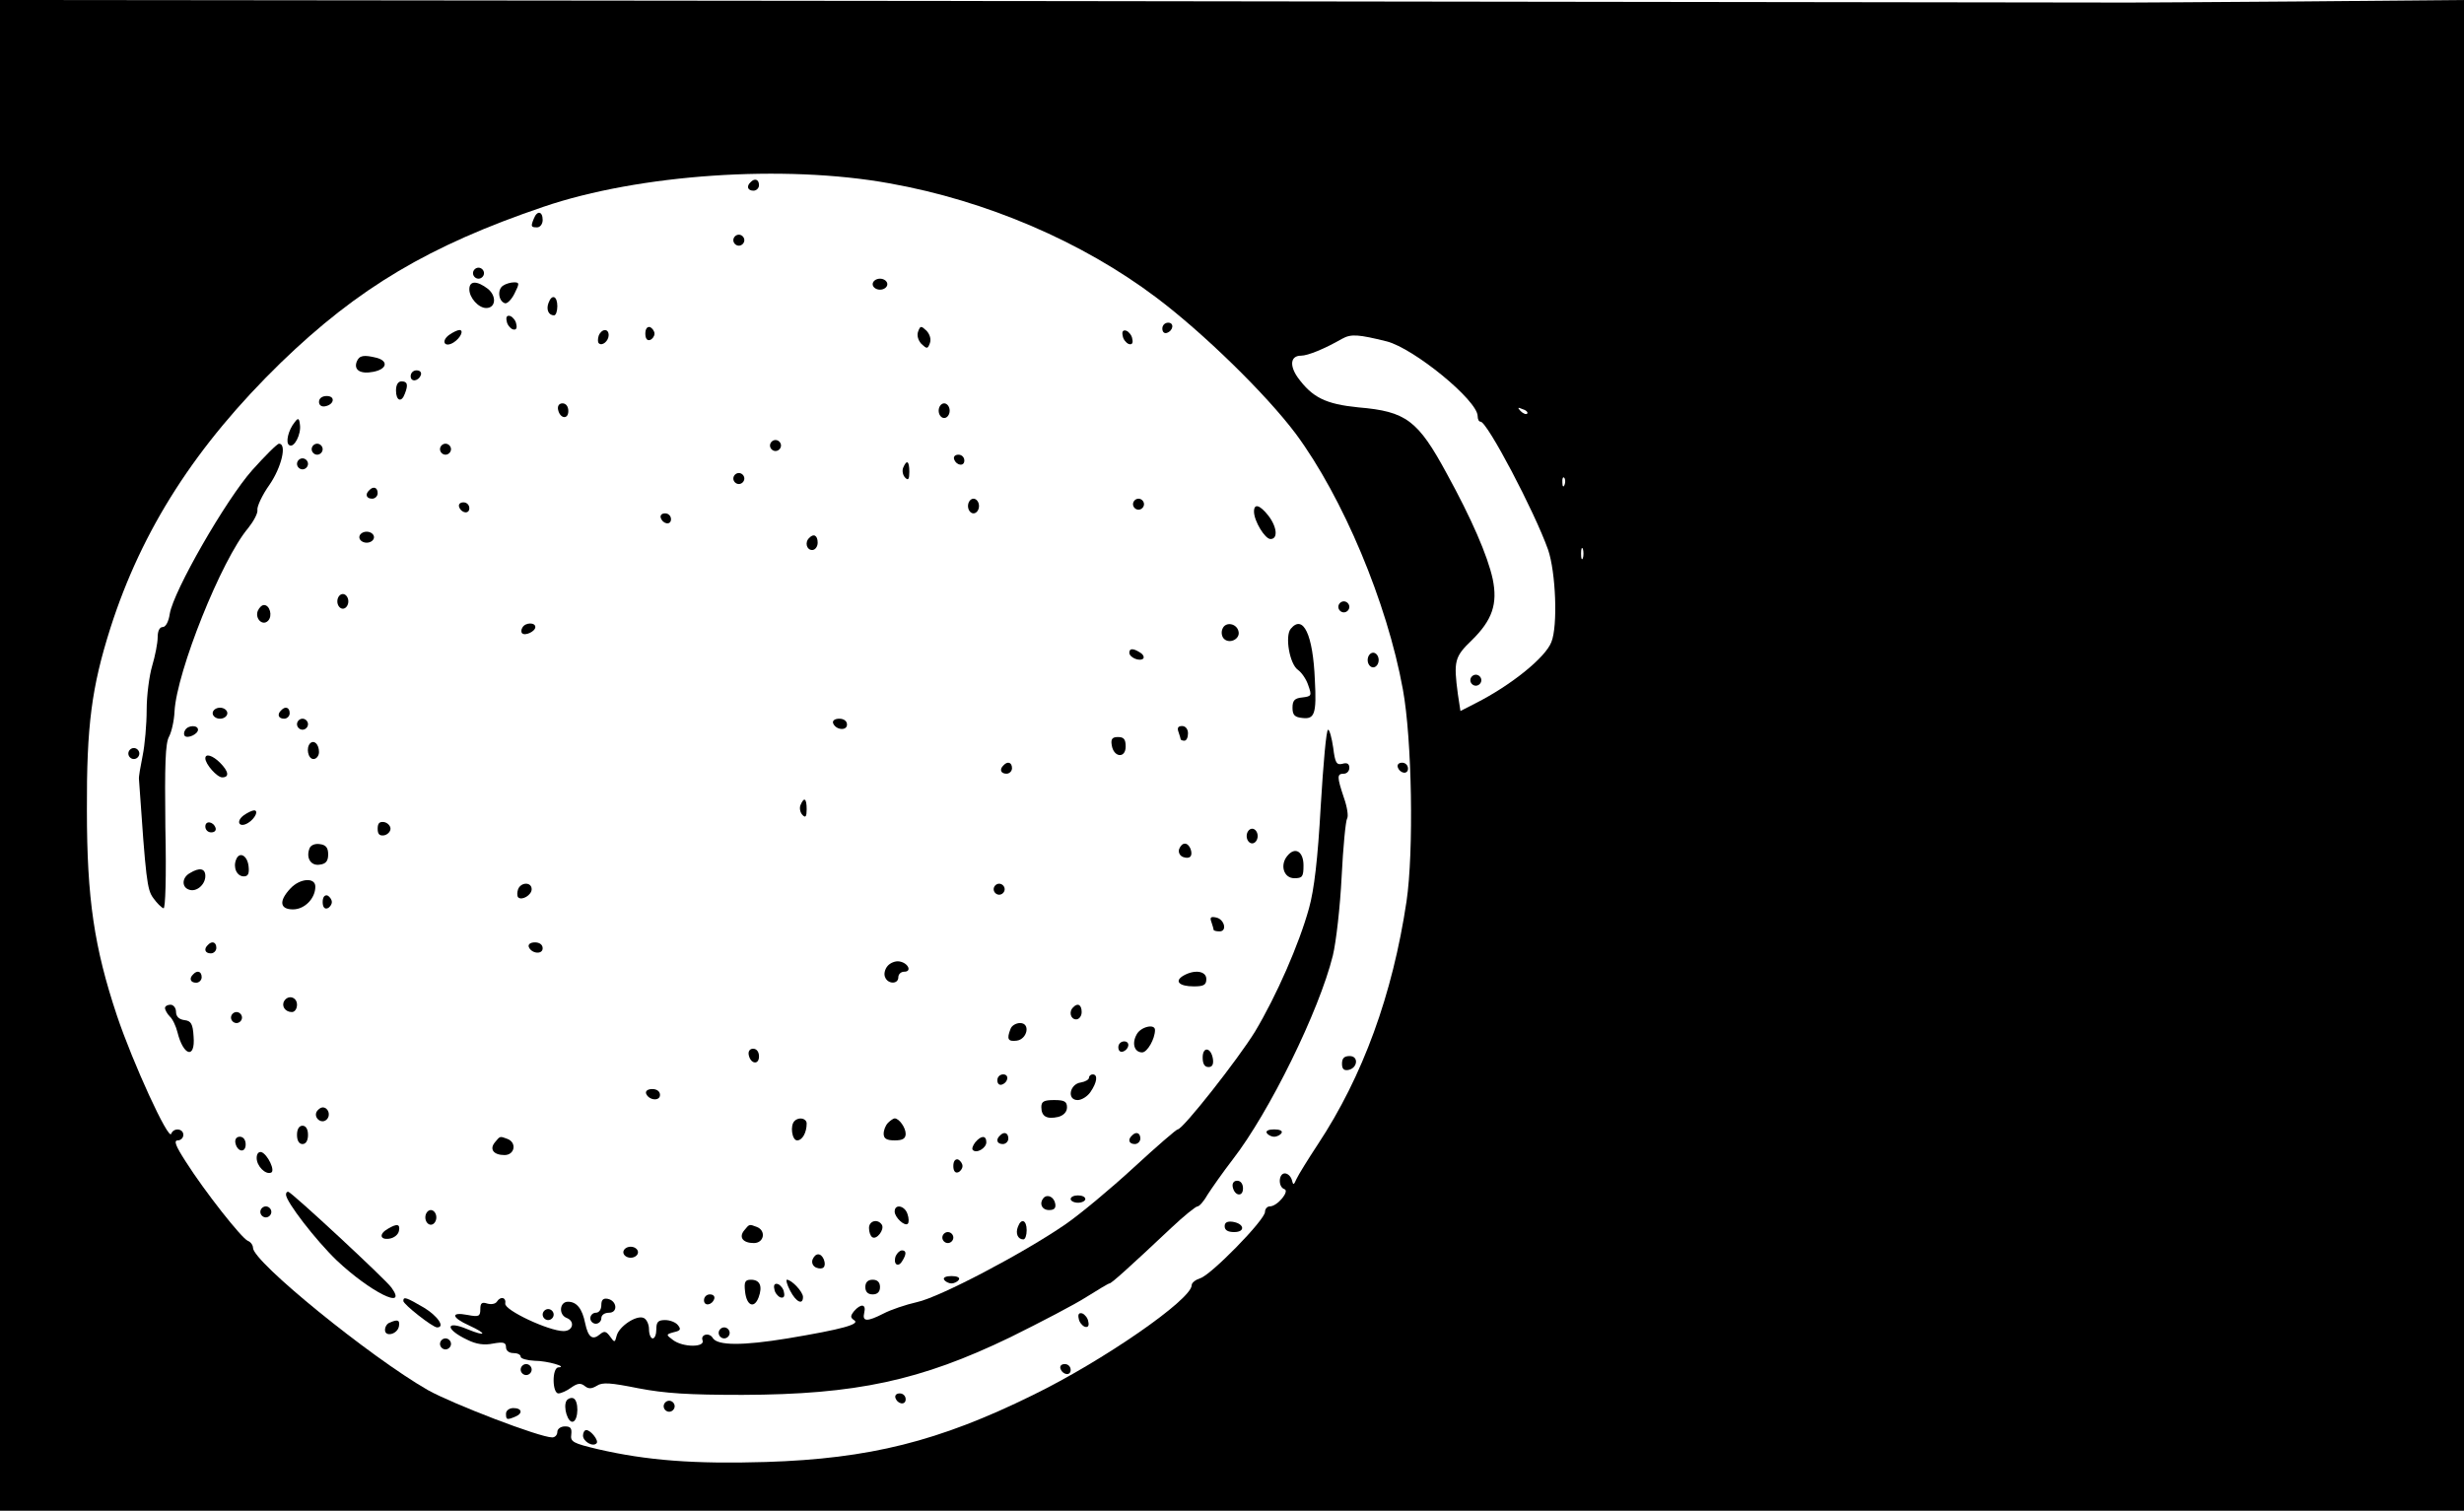 <?xml version="1.0" encoding="UTF-8" standalone="yes"?>
<svg version="1.0" xmlns="http://www.w3.org/2000/svg" width="504pt" height="309pt" viewBox="0 0 672 412" preserveAspectRatio="xMidYMid meet">
  <g transform="translate(0,412) scale(0.1,-0.1)" fill="#000000" stroke="none">
    <path d="M0 2060 l0 -2060 3360 0 3360 0 0 2060 0 2060 -452 -4 c-249 -2 -457
-3 -463 -3 -5 0 -1314 2 -2907 4 l-2898 3 0 -2060z m2426 1560 c264 -47 525
-159 727 -311 129 -97 300 -264 381 -372 128 -173 249 -460 292 -697 25 -136
30 -442 10 -578 -38 -254 -119 -477 -242 -663 -27 -41 -53 -83 -58 -94 -8 -18
-9 -18 -13 -2 -3 9 -11 17 -19 17 -17 0 -19 -37 -1 -43 15 -5 -19 -47 -40 -47
-7 0 -13 -7 -13 -15 0 -22 -149 -174 -177 -181 -12 -4 -23 -12 -23 -19 0 -39
-243 -207 -434 -300 -256 -126 -445 -173 -726 -182 -196 -6 -326 4 -460 35
-67 16 -75 20 -72 40 2 17 -2 22 -17 22 -12 0 -21 -7 -21 -15 0 -8 -6 -15 -14
-15 -34 0 -271 91 -339 129 -157 90 -477 350 -477 388 0 7 -6 16 -14 19 -17 7
-118 135 -170 217 -27 42 -33 57 -21 57 8 0 15 7 15 15 0 18 -27 20 -33 3 -7
-20 -105 194 -148 322 -62 186 -82 319 -82 560 -1 231 13 336 64 497 86 269
233 498 465 724 211 204 404 319 716 425 261 89 657 116 944 64z m1356 -431
c74 -19 248 -161 248 -204 0 -8 3 -15 8 -15 18 0 147 -245 184 -349 21 -61 27
-208 9 -252 -16 -42 -110 -118 -207 -167 l-41 -21 -7 46 c-12 90 -9 102 38
147 56 55 71 99 57 167 -14 64 -58 165 -125 287 -79 146 -111 170 -241 181
-90 9 -126 27 -166 82 -23 33 -19 59 9 59 19 0 65 19 112 46 25 14 45 12 122
-7z m383 -197 c-3 -3 -11 0 -18 7 -9 10 -8 11 6 5 10 -3 15 -9 12 -12z m102
-194 c-3 -8 -6 -5 -6 6 -1 11 2 17 5 13 3 -3 4 -12 1 -19z m50 -200 c-3 -7 -5
-2 -5 12 0 14 2 19 5 13 2 -7 2 -19 0 -25z"/>
    <path d="M2047 3623 c-12 -11 -8 -23 8 -23 8 0 15 7 15 15 0 16 -12 20 -23 8z"/>
    <path d="M1456 3524 c-9 -22 -8 -24 9 -24 8 0 15 9 15 20 0 24 -15 27 -24 4z"/>
    <path d="M2000 3465 c0 -8 7 -15 15 -15 8 0 15 7 15 15 0 8 -7 15 -15 15 -8 0
-15 -7 -15 -15z"/>
    <path d="M1290 3375 c0 -8 7 -15 15 -15 8 0 15 7 15 15 0 8 -7 15 -15 15 -8 0
-15 -7 -15 -15z"/>
    <path d="M2380 3345 c0 -8 9 -15 20 -15 11 0 20 7 20 15 0 8 -9 15 -20 15 -11
0 -20 -7 -20 -15z"/>
    <path d="M1280 3331 c0 -23 25 -51 46 -51 26 0 29 32 5 52 -30 23 -51 23 -51
-1z"/>
    <path d="M1372 3341 c-16 -10 -13 -42 5 -48 6 -2 18 10 26 26 14 28 14 31 -1
31 -9 0 -23 -4 -30 -9z"/>
    <path d="M1496 3294 c-7 -18 0 -34 15 -34 5 0 9 11 9 25 0 28 -15 34 -24 9z"/>
    <path d="M1382 3244 c1 -9 9 -19 16 -22 9 -3 13 2 10 14 -1 9 -9 19 -16 22 -9
3 -13 -2 -10 -14z"/>
    <path d="M3170 3224 c0 -9 5 -14 12 -12 18 6 21 28 4 28 -9 0 -16 -7 -16 -16z"/>
    <path d="M1760 3210 c0 -13 5 -20 13 -17 6 2 12 10 12 17 0 7 -6 15 -12 18 -8
2 -13 -5 -13 -18z"/>
    <path d="M2504 3216 c-4 -11 0 -24 9 -34 15 -14 17 -14 23 2 4 11 0 24 -9 34
-15 14 -17 14 -23 -2z"/>
    <path d="M1224 3206 c-22 -17 -11 -35 13 -20 19 12 29 34 16 34 -5 0 -18 -6
-29 -14z"/>
    <path d="M1633 3205 c-3 -9 -3 -18 0 -21 9 -9 27 6 27 22 0 19 -19 18 -27 -1z"/>
    <path d="M3062 3204 c1 -9 9 -19 16 -22 9 -3 13 2 10 14 -1 9 -9 19 -16 22 -9
3 -13 -2 -10 -14z"/>
    <path d="M973 3134 c-9 -23 10 -35 45 -28 37 7 42 29 10 38 -36 9 -48 7 -55
-10z"/>
    <path d="M1120 3094 c0 -17 22 -14 28 4 2 7 -3 12 -12 12 -9 0 -16 -7 -16 -16z"/>
    <path d="M1080 3055 c0 -28 15 -34 24 -9 10 25 7 34 -9 34 -9 0 -15 -9 -15
-25z"/>
    <path d="M870 3024 c0 -9 7 -14 17 -12 25 5 28 28 4 28 -12 0 -21 -6 -21 -16z"/>
    <path d="M1522 3003 c5 -25 28 -28 28 -4 0 12 -6 21 -16 21 -9 0 -14 -7 -12
-17z"/>
    <path d="M2560 3000 c0 -11 7 -20 15 -20 8 0 15 9 15 20 0 11 -7 20 -15 20 -8
0 -15 -9 -15 -20z"/>
    <path d="M804 2969 c-18 -22 -26 -57 -15 -63 13 -9 33 30 29 56 -2 18 -5 19
-14 7z"/>
    <path d="M2100 2905 c0 -8 7 -15 15 -15 8 0 15 7 15 15 0 8 -7 15 -15 15 -8 0
-15 -7 -15 -15z"/>
    <path d="M688 2838 c-72 -81 -215 -330 -225 -392 -3 -21 -11 -36 -19 -36 -9 0
-14 -11 -14 -28 0 -16 -7 -51 -15 -78 -8 -27 -15 -81 -15 -120 0 -39 -5 -96
-11 -125 -6 -30 -11 -58 -10 -64 19 -275 22 -301 39 -324 10 -14 22 -26 28
-28 5 -2 8 84 5 221 -2 172 0 229 10 247 7 13 14 44 15 69 6 108 128 414 201
500 15 19 27 41 25 50 -1 9 13 40 33 68 33 48 48 112 26 112 -5 0 -38 -33 -73
-72z"/>
    <path d="M850 2895 c0 -8 7 -15 15 -15 8 0 15 7 15 15 0 8 -7 15 -15 15 -8 0
-15 -7 -15 -15z"/>
    <path d="M1200 2895 c0 -8 7 -15 15 -15 8 0 15 7 15 15 0 8 -7 15 -15 15 -8 0
-15 -7 -15 -15z"/>
    <path d="M2602 2868 c6 -18 28 -21 28 -4 0 9 -7 16 -16 16 -9 0 -14 -5 -12
-12z"/>
    <path d="M810 2855 c0 -8 7 -15 15 -15 8 0 15 7 15 15 0 8 -7 15 -15 15 -8 0
-15 -7 -15 -15z"/>
    <path d="M2463 2844 c-3 -8 -1 -20 6 -27 8 -8 11 -4 11 16 0 30 -7 35 -17 11z"/>
    <path d="M2000 2815 c0 -8 7 -15 15 -15 8 0 15 7 15 15 0 8 -7 15 -15 15 -8 0
-15 -7 -15 -15z"/>
    <path d="M1007 2783 c-12 -11 -8 -23 8 -23 8 0 15 7 15 15 0 16 -12 20 -23 8z"/>
    <path d="M2640 2740 c0 -11 7 -20 15 -20 8 0 15 9 15 20 0 11 -7 20 -15 20 -8
0 -15 -9 -15 -20z"/>
    <path d="M3090 2745 c0 -8 7 -15 15 -15 8 0 15 7 15 15 0 8 -7 15 -15 15 -8 0
-15 -7 -15 -15z"/>
    <path d="M1252 2738 c6 -18 28 -21 28 -4 0 9 -7 16 -16 16 -9 0 -14 -5 -12
-12z"/>
    <path d="M3420 2725 c0 -26 30 -75 45 -75 21 0 18 33 -6 64 -23 29 -39 34 -39
11z"/>
    <path d="M1802 2708 c6 -18 28 -21 28 -4 0 9 -7 16 -16 16 -9 0 -14 -5 -12
-12z"/>
    <path d="M980 2655 c0 -8 9 -15 20 -15 11 0 20 7 20 15 0 8 -9 15 -20 15 -11
0 -20 -7 -20 -15z"/>
    <path d="M2207 2653 c-13 -12 -7 -33 8 -33 8 0 15 9 15 20 0 20 -11 26 -23 13z"/>
    <path d="M920 2480 c0 -11 7 -20 15 -20 8 0 15 9 15 20 0 11 -7 20 -15 20 -8
0 -15 -9 -15 -20z"/>
    <path d="M3650 2465 c0 -8 7 -15 15 -15 8 0 15 7 15 15 0 8 -7 15 -15 15 -8 0
-15 -7 -15 -15z"/>
    <path d="M703 2454 c-8 -21 13 -42 28 -27 13 13 5 43 -11 43 -6 0 -13 -7 -17
-16z"/>
    <path d="M1425 2409 c-4 -6 -4 -13 -1 -16 8 -8 36 5 36 17 0 13 -27 13 -35 -1z"/>
    <path d="M3334 2405 c-4 -9 -2 -21 4 -27 15 -15 44 -1 40 19 -4 23 -36 29 -44
8z"/>
    <path d="M3520 2405 c-16 -20 -3 -96 20 -112 10 -7 23 -26 28 -42 10 -28 9
-30 -16 -33 -21 -2 -27 -8 -27 -28 0 -20 6 -26 27 -28 33 -4 39 11 34 103 -5
125 -32 181 -66 140z"/>
    <path d="M3080 2340 c0 -13 28 -25 38 -16 3 4 0 11 -8 16 -20 13 -30 12 -30 0z"/>
    <path d="M3730 2320 c0 -11 7 -20 15 -20 8 0 15 9 15 20 0 11 -7 20 -15 20 -8
0 -15 -9 -15 -20z"/>
    <path d="M580 2175 c0 -8 9 -15 20 -15 11 0 20 7 20 15 0 8 -9 15 -20 15 -11
0 -20 -7 -20 -15z"/>
    <path d="M767 2183 c-12 -11 -8 -23 8 -23 8 0 15 7 15 15 0 16 -12 20 -23 8z"/>
    <path d="M810 2145 c0 -8 7 -15 15 -15 8 0 15 7 15 15 0 8 -7 15 -15 15 -8 0
-15 -7 -15 -15z"/>
    <path d="M2272 2148 c7 -19 38 -22 38 -4 0 10 -9 16 -21 16 -12 0 -19 -5 -17
-12z"/>
    <path d="M505 2129 c-4 -6 -4 -13 -1 -16 8 -8 36 5 36 17 0 13 -27 13 -35 -1z"/>
    <path d="M3214 2124 c3 -9 6 -18 6 -20 0 -2 5 -4 10 -4 6 0 10 9 10 20 0 12
-7 20 -16 20 -11 0 -14 -5 -10 -16z"/>
    <path d="M3602 1922 c-8 -145 -18 -229 -32 -279 -27 -98 -89 -239 -147 -336
-46 -75 -197 -267 -211 -267 -4 0 -58 -47 -120 -104 -63 -58 -146 -127 -185
-154 -116 -80 -345 -200 -406 -213 -31 -7 -72 -21 -91 -31 -45 -23 -59 -23
-53 2 6 24 -9 26 -28 4 -10 -13 -10 -17 0 -24 19 -11 -31 -25 -181 -50 -122
-20 -191 -20 -204 1 -9 16 -34 10 -28 -6 8 -20 -54 -20 -81 1 -19 14 -19 15 3
21 18 4 20 8 11 19 -6 8 -22 14 -35 14 -19 0 -24 -5 -24 -25 0 -14 -4 -25 -10
-25 -5 0 -10 11 -10 25 0 14 -7 28 -15 31 -20 8 -66 -23 -73 -48 -5 -20 -6
-20 -18 -3 -11 15 -16 16 -28 6 -20 -17 -32 -8 -40 30 -8 40 -23 59 -47 59
-23 0 -26 -35 -4 -44 24 -9 18 -36 -8 -36 -40 0 -162 57 -159 75 3 17 -13 21
-23 5 -4 -6 -15 -8 -26 -5 -15 5 -19 1 -19 -15 0 -20 -4 -22 -35 -16 -47 9
-44 -7 5 -29 50 -23 46 -31 -5 -10 -61 26 -62 0 0 -29 24 -12 46 -15 70 -10
28 5 35 3 35 -10 0 -9 8 -16 20 -16 11 0 20 -4 20 -10 0 -5 17 -10 38 -11 35
0 92 -17 65 -18 -18 -1 -17 -71 0 -71 7 0 23 7 35 16 17 12 26 13 37 4 10 -8
18 -8 33 1 15 10 38 8 113 -7 73 -14 136 -18 284 -18 309 1 486 39 730 157 83
41 177 90 208 110 32 20 60 37 63 37 5 0 50 40 170 153 33 31 65 57 70 57 5 0
18 15 28 33 11 17 41 60 68 95 100 129 236 406 273 556 9 37 20 134 24 215 4
81 11 153 15 159 4 6 0 32 -9 57 -19 57 -19 65 0 65 8 0 15 7 15 16 0 11 -6
15 -19 11 -16 -4 -20 3 -25 44 -4 27 -10 49 -14 49 -5 0 -13 -93 -20 -208z"/>
    <path d="M3032 2088 c5 -34 38 -37 38 -4 0 20 -5 26 -21 26 -15 0 -20 -5 -17
-22z"/>
    <path d="M846 2093 c-12 -12 -6 -43 9 -43 8 0 15 9 15 19 0 21 -13 34 -24 24z"/>
    <path d="M350 2065 c0 -8 7 -15 15 -15 8 0 15 7 15 15 0 8 -7 15 -15 15 -8 0
-15 -7 -15 -15z"/>
    <path d="M560 2052 c0 -16 32 -52 46 -52 20 0 18 16 -6 40 -20 20 -40 26 -40
12z"/>
    <path d="M2737 2033 c-12 -11 -8 -23 8 -23 8 0 15 7 15 15 0 16 -12 20 -23 8z"/>
    <path d="M3812 2028 c6 -18 28 -21 28 -4 0 9 -7 16 -16 16 -9 0 -14 -5 -12
-12z"/>
    <path d="M2183 1924 c-3 -8 -1 -20 6 -27 8 -8 11 -4 11 16 0 30 -7 35 -17 11z"/>
    <path d="M664 1896 c-22 -17 -11 -35 13 -20 19 12 29 34 16 34 -5 0 -18 -6
-29 -14z"/>
    <path d="M560 1866 c0 -9 7 -16 16 -16 9 0 14 5 12 12 -6 18 -28 21 -28 4z"/>
    <path d="M1030 1860 c0 -15 5 -20 18 -18 9 2 17 10 17 18 0 8 -8 16 -17 18
-13 2 -18 -3 -18 -18z"/>
    <path d="M3400 1840 c0 -11 7 -20 15 -20 8 0 15 9 15 20 0 11 -7 20 -15 20 -8
0 -15 -9 -15 -20z"/>
    <path d="M844 1806 c-10 -26 4 -48 28 -44 17 2 23 10 23 28 0 18 -6 26 -23 28
-13 2 -25 -3 -28 -12z"/>
    <path d="M3216 1805 c-3 -9 1 -18 10 -22 19 -7 28 2 21 22 -8 19 -23 19 -31 0z"/>
    <path d="M3511 1786 c-21 -25 -10 -61 19 -61 22 0 25 4 25 35 0 38 -23 52 -44
26z"/>
    <path d="M644 1776 c-9 -22 2 -46 21 -46 12 0 15 8 13 27 -3 30 -25 42 -34 19z"/>
    <path d="M518 1739 c-22 -12 -23 -38 -3 -45 20 -8 45 13 45 37 0 21 -16 24
-42 8z"/>
    <path d="M792 1697 c-32 -34 -29 -57 7 -57 32 0 61 30 61 62 0 26 -42 23 -68
-5z"/>
    <path d="M1413 1695 c-3 -9 -3 -18 0 -22 10 -10 37 6 37 22 0 20 -29 20 -37 0z"/>
    <path d="M2710 1695 c0 -8 7 -15 15 -15 8 0 15 7 15 15 0 8 -7 15 -15 15 -8 0
-15 -7 -15 -15z"/>
    <path d="M880 1660 c0 -13 5 -20 13 -17 6 2 12 10 12 17 0 7 -6 15 -12 18 -8
2 -13 -5 -13 -18z"/>
    <path d="M3304 1605 c3 -9 6 -19 6 -21 0 -2 7 -4 16 -4 22 0 13 34 -10 38 -14
3 -17 0 -12 -13z"/>
    <path d="M567 1543 c-12 -11 -8 -23 8 -23 8 0 15 7 15 15 0 16 -12 20 -23 8z"/>
    <path d="M1442 1538 c7 -19 38 -22 38 -4 0 10 -9 16 -21 16 -12 0 -19 -5 -17
-12z"/>
    <path d="M2421 1486 c-8 -9 -11 -23 -7 -31 7 -19 36 -20 36 0 0 8 7 15 16 15
22 0 11 24 -13 28 -11 2 -25 -4 -32 -12z"/>
    <path d="M527 1463 c-12 -11 -8 -23 8 -23 8 0 15 7 15 15 0 16 -12 20 -23 8z"/>
    <path d="M3227 1459 c-25 -15 -11 -29 29 -29 27 0 34 4 34 20 0 22 -32 27 -63
9z"/>
    <path d="M775 1390 c-8 -14 3 -30 21 -30 8 0 14 9 14 20 0 21 -24 28 -35 10z"/>
    <path d="M450 1371 c0 -5 6 -16 13 -23 8 -7 17 -27 21 -43 16 -65 49 -74 44
-12 -2 35 -7 43 -25 45 -15 2 -23 10 -23 23 0 10 -7 19 -15 19 -8 0 -15 -4
-15 -9z"/>
    <path d="M2927 1373 c-13 -12 -7 -33 8 -33 8 0 15 9 15 20 0 20 -11 26 -23 13z"/>
    <path d="M630 1345 c0 -8 7 -15 15 -15 8 0 15 7 15 15 0 8 -7 15 -15 15 -8 0
-15 -7 -15 -15z"/>
    <path d="M2756 1314 c-11 -28 -7 -35 17 -32 29 4 38 48 9 48 -11 0 -23 -7 -26
-16z"/>
    <path d="M3100 1299 c-14 -25 -6 -49 15 -49 14 0 35 37 35 61 0 18 -39 9 -50
-12z"/>
    <path d="M3050 1264 c0 -9 5 -14 12 -12 18 6 21 28 4 28 -9 0 -16 -7 -16 -16z"/>
    <path d="M2042 1243 c5 -25 28 -28 28 -4 0 12 -6 21 -16 21 -9 0 -14 -7 -12
-17z"/>
    <path d="M3280 1236 c0 -17 5 -26 16 -26 10 0 14 7 12 22 -5 32 -28 35 -28 4z"/>
    <path d="M3660 1219 c0 -14 5 -19 17 -17 26 5 29 38 4 38 -15 0 -21 -6 -21
-21z"/>
    <path d="M2720 1174 c0 -9 5 -14 12 -12 18 6 21 28 4 28 -9 0 -16 -7 -16 -16z"/>
    <path d="M2970 1181 c0 -5 -10 -11 -22 -13 -31 -4 -39 -48 -9 -48 11 0 27 10
35 22 18 26 21 48 6 48 -5 0 -10 -4 -10 -9z"/>
    <path d="M1762 1138 c7 -19 38 -22 38 -4 0 10 -9 16 -21 16 -12 0 -19 -5 -17
-12z"/>
    <path d="M2840 1101 c0 -26 15 -34 46 -27 15 4 24 14 24 26 0 16 -7 20 -35 20
-28 0 -35 -4 -35 -19z"/>
    <path d="M864 1089 c-10 -17 13 -36 27 -22 12 12 4 33 -11 33 -5 0 -12 -5 -16
-11z"/>
    <path d="M2167 1063 c-13 -12 -7 -53 7 -53 14 0 26 21 26 46 0 14 -21 19 -33
7z"/>
    <path d="M2422 1058 c-7 -7 -12 -20 -12 -30 0 -13 8 -18 30 -18 22 0 30 5 30
18 0 17 -18 42 -30 42 -3 0 -11 -5 -18 -12z"/>
    <path d="M810 1025 c0 -16 6 -25 15 -25 9 0 15 9 15 25 0 16 -6 25 -15 25 -9
0 -15 -9 -15 -25z"/>
    <path d="M3455 1030 c3 -5 12 -10 20 -10 8 0 17 5 20 10 4 6 -5 10 -20 10 -15
0 -24 -4 -20 -10z"/>
    <path d="M2727 1023 c-12 -11 -8 -23 8 -23 8 0 15 7 15 15 0 16 -12 20 -23 8z"/>
    <path d="M3087 1023 c-12 -11 -8 -23 8 -23 8 0 15 7 15 15 0 16 -12 20 -23 8z"/>
    <path d="M642 1003 c5 -25 28 -28 28 -4 0 12 -6 21 -16 21 -9 0 -14 -7 -12
-17z"/>
    <path d="M1350 1005 c-16 -19 -4 -35 26 -35 28 0 34 34 8 44 -21 8 -20 8 -34
-9z"/>
    <path d="M2660 1005 c-7 -9 -10 -18 -7 -21 10 -11 37 5 37 21 0 19 -14 19 -30
0z"/>
    <path d="M700 962 c0 -22 24 -46 39 -40 13 4 -9 50 -26 56 -8 2 -13 -5 -13
-16z"/>
    <path d="M2600 940 c0 -13 5 -20 13 -17 6 2 12 10 12 17 0 7 -6 15 -12 18 -8
2 -13 -5 -13 -18z"/>
    <path d="M3362 883 c5 -25 28 -28 28 -4 0 12 -6 21 -16 21 -9 0 -14 -7 -12
-17z"/>
    <path d="M780 862 c0 -19 80 -123 138 -179 91 -86 195 -138 150 -75 -15 22
-274 262 -282 262 -4 0 -6 -3 -6 -8z"/>
    <path d="M2847 854 c-14 -15 -6 -34 14 -34 14 0 19 5 17 17 -3 18 -20 27 -31
17z"/>
    <path d="M2920 850 c0 -5 9 -10 20 -10 11 0 20 5 20 10 0 6 -9 10 -20 10 -11
0 -20 -4 -20 -10z"/>
    <path d="M710 815 c0 -8 7 -15 15 -15 8 0 15 7 15 15 0 8 -7 15 -15 15 -8 0
-15 -7 -15 -15z"/>
    <path d="M2440 816 c0 -16 28 -42 36 -33 3 3 3 15 -1 26 -7 23 -35 29 -35 7z"/>
    <path d="M1160 800 c0 -11 7 -20 15 -20 8 0 15 9 15 20 0 11 -7 20 -15 20 -8
0 -15 -9 -15 -20z"/>
    <path d="M2370 771 c0 -11 4 -22 9 -25 12 -8 34 21 26 34 -11 17 -35 11 -35
-9z"/>
    <path d="M2776 774 c-7 -18 0 -34 15 -34 5 0 9 11 9 25 0 28 -15 34 -24 9z"/>
    <path d="M3340 776 c0 -11 9 -16 26 -16 31 0 28 23 -4 28 -15 2 -22 -2 -22
-12z"/>
    <path d="M1058 769 c-25 -14 -22 -31 4 -27 13 2 24 11 26 21 4 19 -5 21 -30 6z"/>
    <path d="M2030 765 c-16 -19 -4 -35 26 -35 28 0 34 34 8 44 -21 8 -20 8 -34
-9z"/>
    <path d="M2570 745 c0 -8 7 -15 15 -15 8 0 15 7 15 15 0 8 -7 15 -15 15 -8 0
-15 -7 -15 -15z"/>
    <path d="M1700 705 c0 -8 9 -15 20 -15 11 0 20 7 20 15 0 8 -9 15 -20 15 -11
0 -20 -7 -20 -15z"/>
    <path d="M2443 695 c-8 -22 6 -33 17 -15 13 20 12 30 0 30 -6 0 -13 -7 -17
-15z"/>
    <path d="M2216 685 c-3 -9 1 -18 10 -22 19 -7 28 2 21 22 -8 19 -23 19 -31 0z"/>
    <path d="M2575 630 c3 -5 12 -10 20 -10 8 0 17 5 20 10 4 6 -5 10 -20 10 -15
0 -24 -4 -20 -10z"/>
    <path d="M2032 598 c4 -39 25 -48 37 -16 11 30 4 48 -21 48 -16 0 -19 -6 -16
-32z"/>
    <path d="M2155 600 c16 -31 35 -40 35 -17 0 14 -31 47 -44 47 -3 0 0 -13 9
-30z"/>
    <path d="M2360 610 c0 -13 7 -20 20 -20 13 0 20 7 20 20 0 13 -7 20 -20 20
-13 0 -20 -7 -20 -20z"/>
    <path d="M2112 604 c1 -9 9 -19 16 -22 9 -3 13 2 10 14 -1 9 -9 19 -16 22 -9
3 -13 -2 -10 -14z"/>
    <path d="M1920 574 c0 -17 22 -14 28 4 2 7 -3 12 -12 12 -9 0 -16 -7 -16 -16z"/>
    <path d="M1100 572 c0 -9 80 -72 92 -72 23 0 2 31 -36 54 -48 28 -56 31 -56
18z"/>
    <path d="M1640 561 c0 -12 -6 -21 -15 -21 -8 0 -15 -7 -15 -15 0 -8 7 -15 15
-15 8 0 15 7 15 15 0 9 9 15 21 15 25 0 22 33 -4 38 -12 2 -17 -3 -17 -17z"/>
    <path d="M1480 535 c0 -8 7 -15 15 -15 8 0 15 7 15 15 0 8 -7 15 -15 15 -8 0
-15 -7 -15 -15z"/>
    <path d="M2942 524 c1 -9 9 -19 16 -22 9 -3 13 2 10 14 -1 9 -9 19 -16 22 -9
3 -13 -2 -10 -14z"/>
    <path d="M1063 513 c-7 -2 -13 -11 -13 -20 0 -20 34 -12 38 10 3 17 -3 20 -25
10z"/>
    <path d="M1960 485 c0 -8 7 -15 15 -15 8 0 15 7 15 15 0 8 -7 15 -15 15 -8 0
-15 -7 -15 -15z"/>
    <path d="M1200 455 c0 -8 7 -15 15 -15 8 0 15 7 15 15 0 8 -7 15 -15 15 -8 0
-15 -7 -15 -15z"/>
    <path d="M1420 385 c0 -8 7 -15 15 -15 8 0 15 7 15 15 0 8 -7 15 -15 15 -8 0
-15 -7 -15 -15z"/>
    <path d="M2892 388 c6 -18 28 -21 28 -4 0 9 -7 16 -16 16 -9 0 -14 -5 -12 -12z"/>
    <path d="M2442 308 c6 -18 28 -21 28 -4 0 9 -7 16 -16 16 -9 0 -14 -5 -12 -12z"/>
    <path d="M1545 300 c-10 -17 4 -62 18 -57 15 5 16 59 0 64 -6 2 -14 -1 -18 -7z"/>
    <path d="M1810 285 c0 -8 7 -15 15 -15 8 0 15 7 15 15 0 8 -7 15 -15 15 -8 0
-15 -7 -15 -15z"/>
    <path d="M1380 265 c0 -17 2 -18 24 -9 23 9 20 24 -4 24 -11 0 -20 -7 -20 -15z"/>
    <path d="M1590 205 c0 -16 27 -32 37 -21 7 7 -16 36 -28 36 -5 0 -9 -7 -9 -15z"/>
    <path d="M4010 2265 c0 -8 7 -15 15 -15 8 0 15 7 15 15 0 8 -7 15 -15 15 -8 0
-15 -7 -15 -15z"/>
  </g>
</svg>
